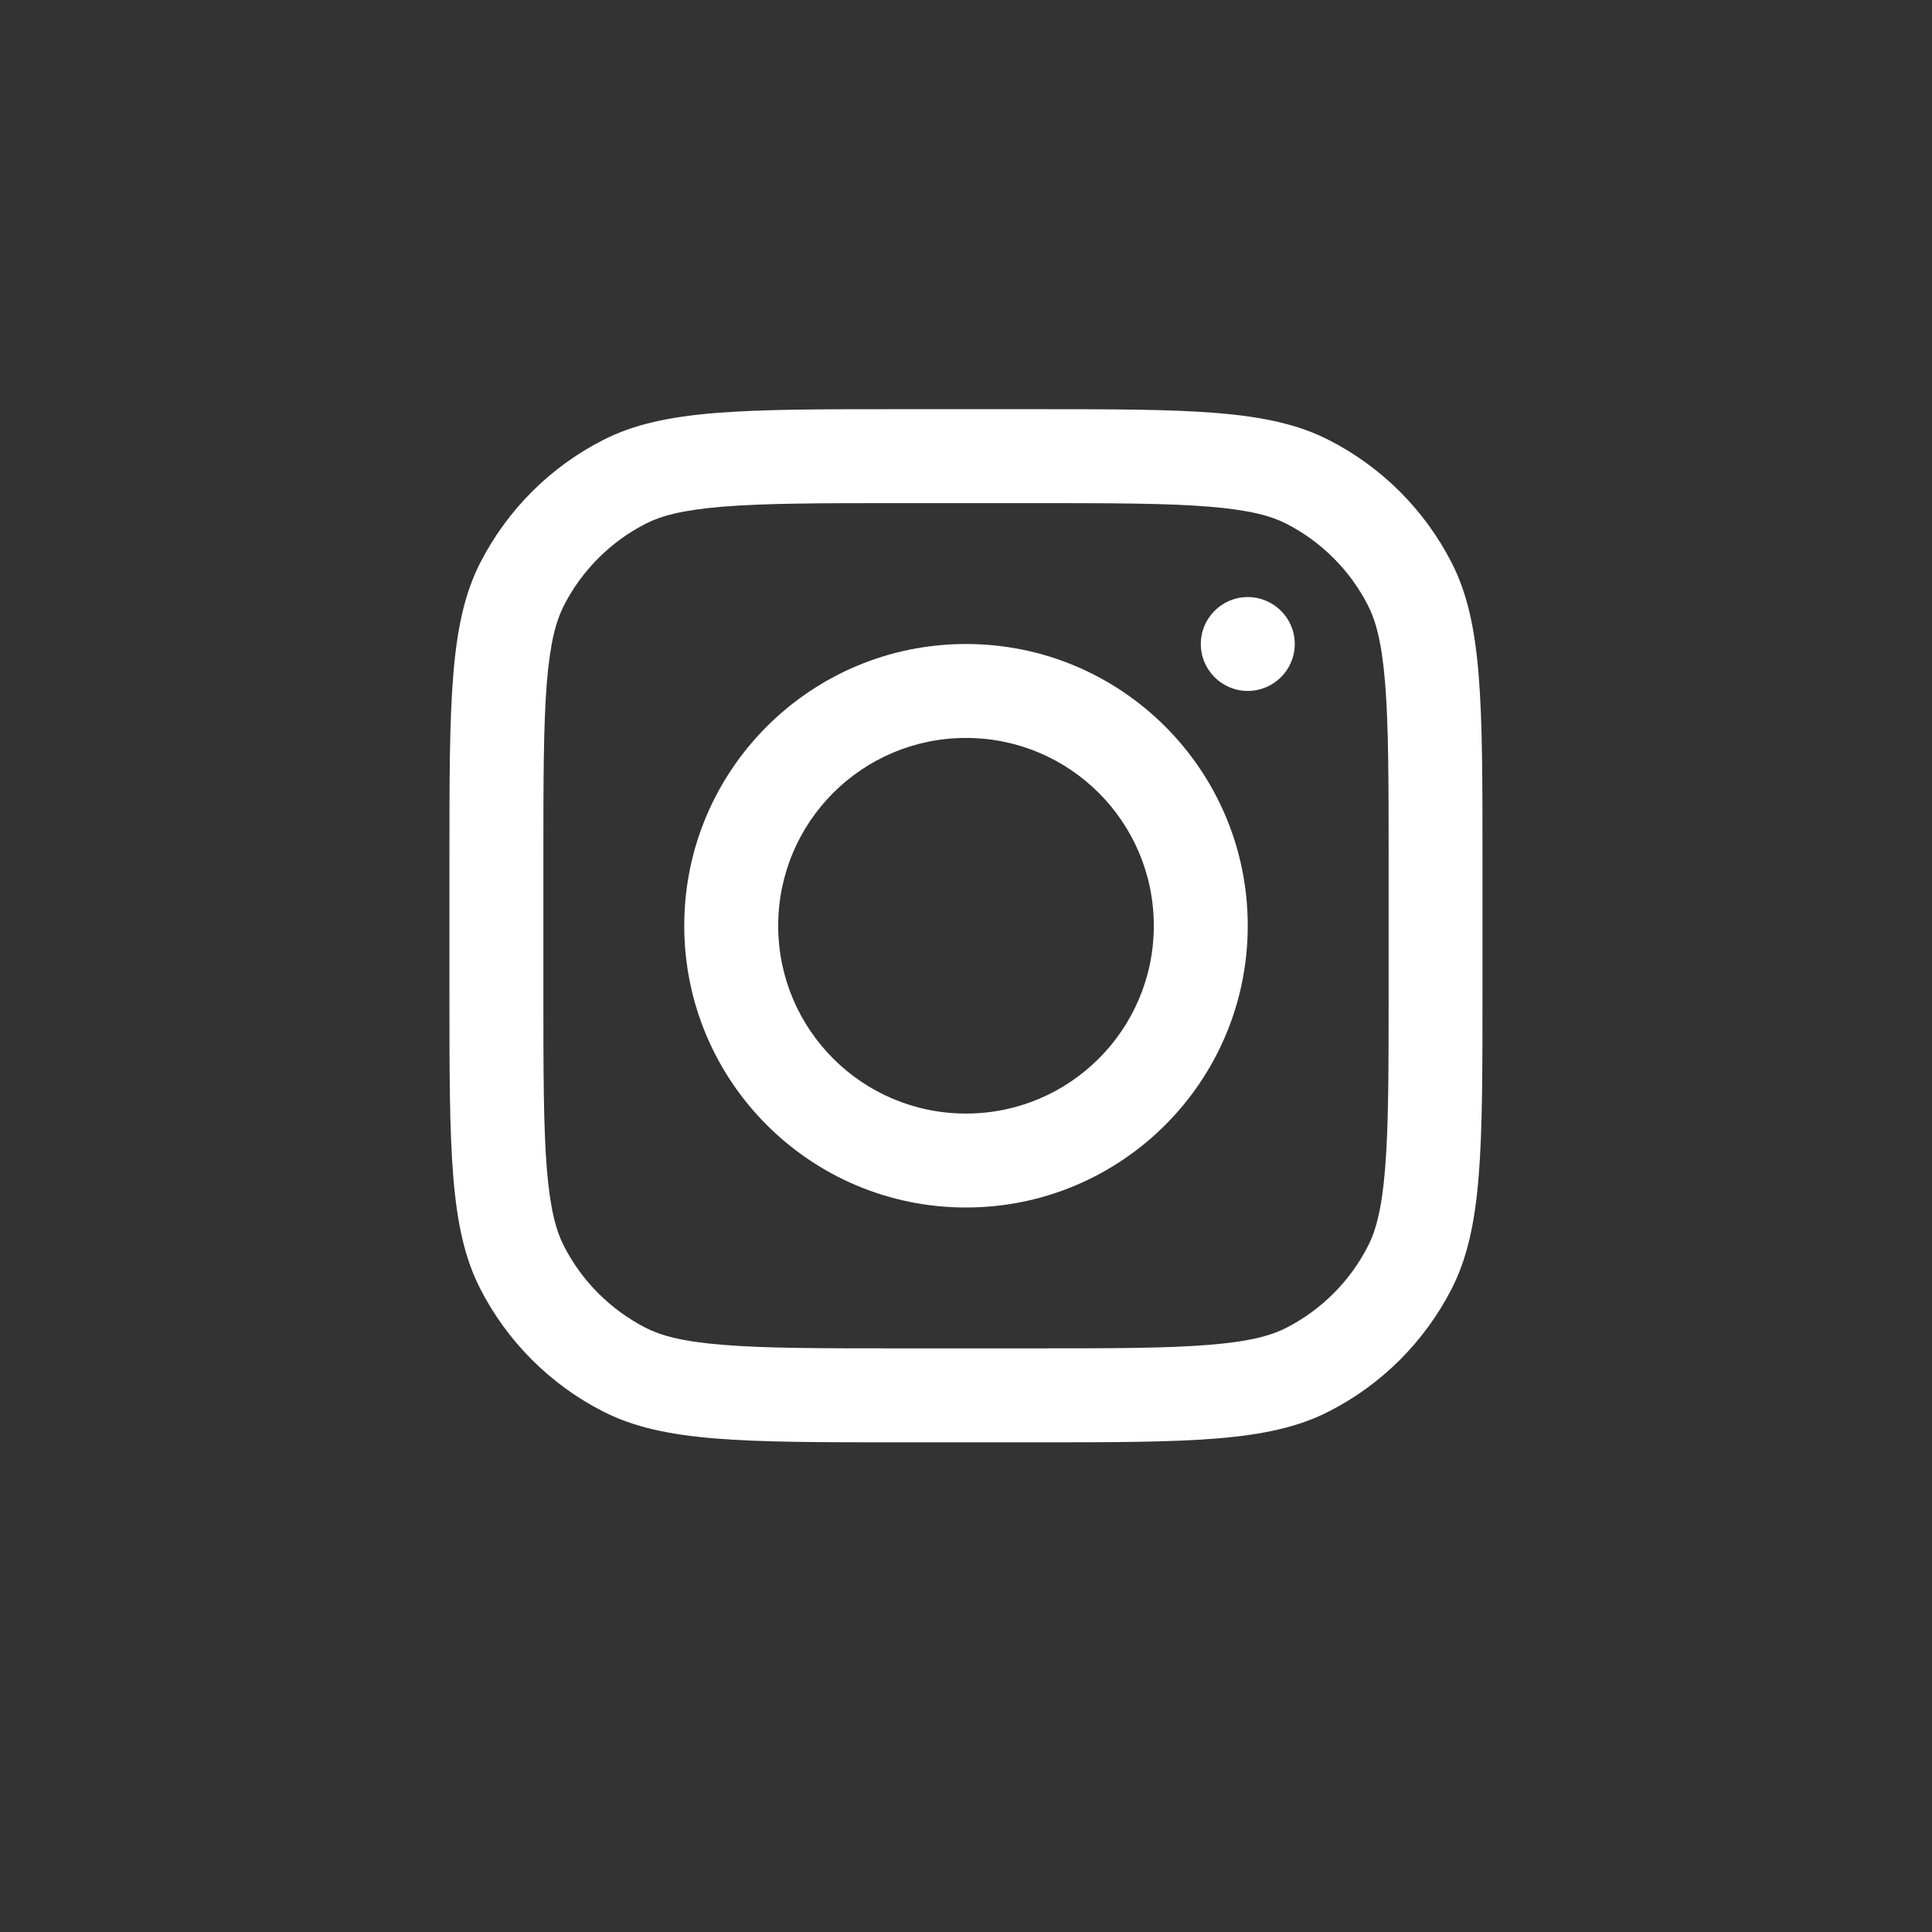 <svg width="24" height="24" viewBox="0 0 24 24" fill="none" xmlns="http://www.w3.org/2000/svg">
<rect x="0" y="0" width="24" height="24" fill="#333333" stroke="none"/>
<path fill-rule="evenodd" clip-rule="evenodd" d="M12 15C13.933 15 15.5 13.433 15.5 11.5C15.5 9.567 13.933 8 12 8C10.067 8 8.5 9.567 8.5 11.5C8.5 13.433 10.067 15 12 15ZM12 13.833C13.289 13.833 14.333 12.789 14.333 11.5C14.333 10.211 13.289 9.167 12 9.167C10.711 9.167 9.667 10.211 9.667 11.5C9.667 12.789 10.711 13.833 12 13.833Z" fill="white"/>
<path d="M15.5 7.417C15.178 7.417 14.917 7.678 14.917 8C14.917 8.322 15.178 8.583 15.5 8.583C15.822 8.583 16.084 8.322 16.084 8C16.084 7.678 15.822 7.417 15.5 7.417Z" fill="white"/>
<path fill-rule="evenodd" clip-rule="evenodd" d="M5.964 6.994C5.583 7.743 5.583 8.723 5.583 10.683V12.317C5.583 14.277 5.583 15.257 5.964 16.006C6.3 16.664 6.835 17.2 7.494 17.535C8.243 17.917 9.223 17.917 11.183 17.917H12.816C14.777 17.917 15.757 17.917 16.505 17.535C17.164 17.2 17.699 16.664 18.035 16.006C18.416 15.257 18.416 14.277 18.416 12.317V10.683C18.416 8.723 18.416 7.743 18.035 6.994C17.699 6.336 17.164 5.8 16.505 5.465C15.757 5.083 14.777 5.083 12.816 5.083H11.183C9.223 5.083 8.243 5.083 7.494 5.465C6.835 5.8 6.3 6.336 5.964 6.994ZM12.816 6.25H11.183C10.184 6.25 9.504 6.251 8.979 6.294C8.468 6.336 8.206 6.411 8.024 6.504C7.585 6.728 7.228 7.085 7.004 7.524C6.911 7.707 6.835 7.968 6.793 8.48C6.751 9.005 6.75 9.684 6.75 10.683V12.317C6.75 13.316 6.751 13.995 6.793 14.521C6.835 15.032 6.911 15.294 7.004 15.476C7.228 15.915 7.585 16.272 8.024 16.496C8.206 16.589 8.468 16.665 8.979 16.706C9.504 16.749 10.184 16.75 11.183 16.75H12.816C13.816 16.75 14.495 16.749 15.02 16.706C15.532 16.665 15.793 16.589 15.976 16.496C16.415 16.272 16.772 15.915 16.995 15.476C17.088 15.294 17.164 15.032 17.206 14.521C17.249 13.995 17.25 13.316 17.25 12.317V10.683C17.25 9.684 17.249 9.005 17.206 8.48C17.164 7.968 17.088 7.707 16.995 7.524C16.772 7.085 16.415 6.728 15.976 6.504C15.793 6.411 15.532 6.336 15.02 6.294C14.495 6.251 13.816 6.25 12.816 6.25Z" fill="white"/>
</svg>

